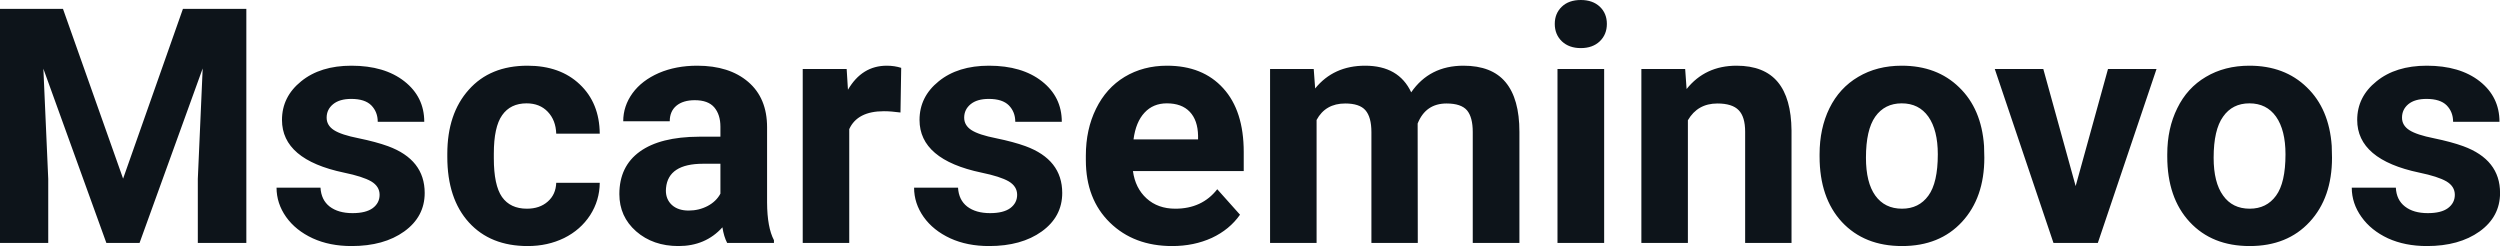 <svg fill="#0d141a" viewBox="0 0 174.656 17.194" height="100%" width="100%" xmlns="http://www.w3.org/2000/svg"><path preserveAspectRatio="none" d="M0 0.62L4.40 0.62L8.60 12.48L12.78 0.62L17.21 0.62L17.21 16.97L13.82 16.97L13.82 12.50L14.16 4.78L9.75 16.97L7.43 16.97L3.03 4.80L3.37 12.50L3.37 16.97L0 16.97L0 0.62ZM26.52 13.61L26.52 13.61Q26.52 13.02 25.93 12.67Q25.34 12.33 24.03 12.06L24.03 12.06Q19.70 11.15 19.70 8.38L19.70 8.38Q19.70 6.76 21.04 5.68Q22.38 4.59 24.55 4.59L24.55 4.59Q26.86 4.59 28.25 5.68Q29.64 6.77 29.64 8.51L29.64 8.51L26.39 8.51Q26.39 7.82 25.94 7.36Q25.49 6.91 24.54 6.91L24.54 6.91Q23.72 6.91 23.27 7.28Q22.82 7.65 22.82 8.22L22.82 8.22Q22.82 8.76 23.33 9.09Q23.84 9.42 25.06 9.66Q26.27 9.91 27.10 10.21L27.10 10.21Q29.67 11.15 29.67 13.48L29.67 13.48Q29.67 15.14 28.24 16.17Q26.82 17.19 24.56 17.19L24.56 17.19Q23.03 17.19 21.85 16.65Q20.66 16.10 19.99 15.16Q19.32 14.21 19.32 13.11L19.32 13.11L22.39 13.11Q22.44 13.97 23.03 14.43Q23.63 14.89 24.63 14.89L24.63 14.89Q25.56 14.89 26.04 14.54Q26.52 14.18 26.52 13.61ZM36.81 14.58L36.81 14.58Q37.71 14.58 38.27 14.08Q38.83 13.59 38.86 12.77L38.86 12.77L41.90 12.77Q41.89 14.00 41.23 15.03Q40.56 16.06 39.41 16.63Q38.26 17.19 36.87 17.19L36.87 17.19Q34.26 17.19 32.76 15.54Q31.25 13.88 31.25 10.96L31.25 10.96L31.25 10.75Q31.25 7.94 32.75 6.27Q34.24 4.59 36.85 4.59L36.85 4.59Q39.13 4.59 40.50 5.89Q41.88 7.19 41.90 9.34L41.90 9.34L38.86 9.34Q38.83 8.40 38.27 7.81Q37.71 7.22 36.79 7.22L36.79 7.22Q35.66 7.22 35.08 8.05Q34.50 8.87 34.50 10.73L34.50 10.73L34.50 11.06Q34.50 12.94 35.07 13.76Q35.65 14.58 36.81 14.58ZM54.07 16.97L50.80 16.97Q50.57 16.53 50.47 15.88L50.47 15.88Q49.29 17.19 47.40 17.19L47.40 17.19Q45.62 17.19 44.44 16.16Q43.27 15.13 43.27 13.56L43.27 13.56Q43.27 11.62 44.70 10.59Q46.13 9.56 48.84 9.55L48.84 9.55L50.33 9.55L50.33 8.85Q50.33 8.01 49.90 7.50Q49.47 7.00 48.54 7.00L48.54 7.00Q47.72 7.00 47.25 7.39Q46.79 7.78 46.79 8.47L46.79 8.47L43.54 8.47Q43.54 7.41 44.19 6.51Q44.84 5.62 46.03 5.10Q47.22 4.59 48.71 4.59L48.71 4.59Q50.95 4.59 52.27 5.72Q53.59 6.85 53.59 8.89L53.59 8.89L53.59 14.16Q53.60 15.89 54.07 16.78L54.07 16.78L54.07 16.97ZM48.11 14.71L48.11 14.71Q48.83 14.71 49.44 14.39Q50.04 14.07 50.33 13.53L50.33 13.53L50.33 11.44L49.12 11.44Q46.69 11.44 46.53 13.13L46.53 13.13L46.52 13.32Q46.52 13.93 46.94 14.32Q47.37 14.71 48.11 14.71ZM62.96 4.74L62.91 7.86Q62.25 7.77 61.75 7.77L61.75 7.77Q59.90 7.77 59.33 9.02L59.33 9.02L59.33 16.97L56.08 16.97L56.08 4.82L59.15 4.82L59.24 6.27Q60.22 4.59 61.95 4.59L61.95 4.59Q62.49 4.59 62.96 4.74L62.96 4.74ZM71.06 13.61L71.06 13.61Q71.06 13.02 70.47 12.67Q69.88 12.33 68.57 12.06L68.57 12.06Q64.24 11.15 64.24 8.38L64.24 8.38Q64.24 6.76 65.58 5.68Q66.92 4.59 69.09 4.59L69.09 4.59Q71.40 4.59 72.79 5.68Q74.18 6.77 74.18 8.51L74.18 8.51L70.93 8.51Q70.93 7.82 70.48 7.36Q70.03 6.91 69.08 6.91L69.08 6.91Q68.26 6.91 67.81 7.28Q67.36 7.65 67.36 8.22L67.36 8.22Q67.36 8.76 67.87 9.09Q68.38 9.42 69.60 9.66Q70.81 9.91 71.64 10.21L71.64 10.21Q74.21 11.15 74.21 13.48L74.21 13.48Q74.21 15.14 72.78 16.17Q71.36 17.19 69.10 17.19L69.10 17.19Q67.57 17.19 66.39 16.65Q65.20 16.10 64.53 15.16Q63.86 14.21 63.86 13.11L63.86 13.11L66.93 13.11Q66.98 13.97 67.57 14.43Q68.17 14.89 69.17 14.89L69.17 14.89Q70.10 14.89 70.58 14.54Q71.06 14.18 71.06 13.61ZM81.89 17.19L81.89 17.19Q79.22 17.19 77.54 15.55Q75.86 13.91 75.86 11.19L75.86 11.19L75.86 10.87Q75.86 9.04 76.57 7.60Q77.28 6.15 78.57 5.37Q79.87 4.59 81.53 4.59L81.53 4.59Q84.03 4.59 85.46 6.17Q86.89 7.74 86.89 10.62L86.89 10.62L86.89 11.95L79.15 11.95Q79.31 13.14 80.10 13.86Q80.89 14.58 82.11 14.58L82.11 14.58Q83.98 14.58 85.04 13.22L85.04 13.22L86.63 15.00Q85.90 16.04 84.66 16.62Q83.41 17.19 81.89 17.19ZM81.52 7.22L81.52 7.22Q80.56 7.22 79.96 7.87Q79.35 8.52 79.19 9.74L79.19 9.74L83.70 9.74L83.70 9.48Q83.68 8.40 83.12 7.81Q82.56 7.22 81.52 7.22ZM88.73 4.82L91.78 4.82L91.88 6.18Q93.17 4.59 95.37 4.59L95.37 4.59Q97.72 4.59 98.59 6.45L98.59 6.45Q99.87 4.59 102.24 4.59L102.24 4.59Q104.22 4.59 105.18 5.74Q106.15 6.90 106.15 9.21L106.15 9.21L106.15 16.97L102.89 16.97L102.89 9.22Q102.89 8.19 102.49 7.71Q102.08 7.23 101.06 7.23L101.06 7.23Q99.60 7.23 99.04 8.63L99.04 8.63L99.05 16.97L95.81 16.97L95.81 9.23Q95.81 8.18 95.39 7.70Q94.98 7.23 93.98 7.23L93.98 7.23Q92.60 7.23 91.98 8.38L91.98 8.38L91.98 16.97L88.73 16.97L88.73 4.82ZM112.07 4.82L112.07 16.97L108.81 16.97L108.81 4.82L112.07 4.82ZM108.62 1.67L108.62 1.67Q108.62 0.94 109.11 0.47Q109.60 0 110.44 0L110.44 0Q111.27 0 111.77 0.47Q112.26 0.94 112.26 1.67L112.26 1.67Q112.26 2.41 111.76 2.89Q111.26 3.36 110.44 3.36Q109.62 3.36 109.12 2.89Q108.62 2.41 108.62 1.67ZM114.67 4.82L117.73 4.82L117.83 6.22Q119.13 4.59 121.32 4.59L121.32 4.59Q123.25 4.59 124.20 5.73Q125.14 6.86 125.16 9.12L125.16 9.12L125.16 16.97L121.92 16.97L121.92 9.20Q121.92 8.16 121.47 7.70Q121.02 7.23 119.98 7.23L119.98 7.23Q118.60 7.23 117.92 8.40L117.92 8.40L117.92 16.97L114.67 16.97L114.67 4.82ZM127.12 10.93L127.12 10.78Q127.12 8.97 127.81 7.56Q128.51 6.14 129.82 5.37Q131.13 4.59 132.86 4.59L132.86 4.59Q135.32 4.59 136.87 6.10Q138.43 7.60 138.61 10.19L138.61 10.19L138.63 11.02Q138.63 13.81 137.07 15.50Q135.51 17.19 132.88 17.19Q130.25 17.19 128.68 15.51Q127.12 13.82 127.12 10.93L127.12 10.93ZM130.36 11.02L130.36 11.02Q130.36 12.75 131.01 13.66Q131.67 14.58 132.88 14.58L132.88 14.58Q134.06 14.58 134.72 13.67Q135.38 12.77 135.38 10.78L135.38 10.78Q135.38 9.09 134.72 8.15Q134.06 7.22 132.86 7.22L132.86 7.22Q131.67 7.22 131.01 8.15Q130.36 9.07 130.36 11.02ZM142.75 4.82L145.01 13.00L147.27 4.82L150.66 4.82L146.56 16.97L143.46 16.97L139.36 4.82L142.75 4.82ZM151.41 10.93L151.41 10.78Q151.41 8.97 152.11 7.56Q152.80 6.14 154.11 5.37Q155.42 4.59 157.15 4.59L157.15 4.59Q159.61 4.59 161.16 6.10Q162.72 7.60 162.90 10.19L162.90 10.19L162.92 11.02Q162.92 13.81 161.36 15.50Q159.80 17.19 157.17 17.19Q154.54 17.19 152.98 15.51Q151.41 13.82 151.41 10.93L151.41 10.93ZM154.65 11.02L154.65 11.02Q154.65 12.75 155.31 13.66Q155.96 14.58 157.17 14.58L157.17 14.58Q158.35 14.58 159.01 13.67Q159.67 12.77 159.67 10.78L159.67 10.78Q159.67 9.09 159.01 8.15Q158.35 7.22 157.15 7.22L157.15 7.22Q155.96 7.22 155.31 8.15Q154.65 9.07 154.65 11.02ZM171.50 13.61L171.50 13.61Q171.50 13.02 170.91 12.67Q170.32 12.33 169.02 12.06L169.02 12.06Q164.68 11.15 164.68 8.38L164.68 8.38Q164.68 6.76 166.03 5.68Q167.37 4.59 169.54 4.59L169.54 4.59Q171.85 4.59 173.24 5.68Q174.62 6.77 174.62 8.51L174.62 8.51L171.38 8.51Q171.38 7.82 170.93 7.36Q170.48 6.91 169.52 6.91L169.52 6.91Q168.70 6.91 168.25 7.28Q167.81 7.65 167.81 8.22L167.81 8.22Q167.81 8.76 168.32 9.09Q168.83 9.42 170.04 9.66Q171.25 9.91 172.08 10.21L172.08 10.21Q174.66 11.15 174.66 13.48L174.66 13.48Q174.66 15.14 173.23 16.17Q171.80 17.19 169.55 17.19L169.55 17.19Q168.02 17.19 166.83 16.65Q165.65 16.10 164.98 15.16Q164.30 14.21 164.30 13.11L164.30 13.11L167.38 13.11Q167.42 13.97 168.02 14.43Q168.61 14.89 169.61 14.89L169.61 14.89Q170.55 14.89 171.02 14.54Q171.50 14.18 171.50 13.61Z"></path></svg>